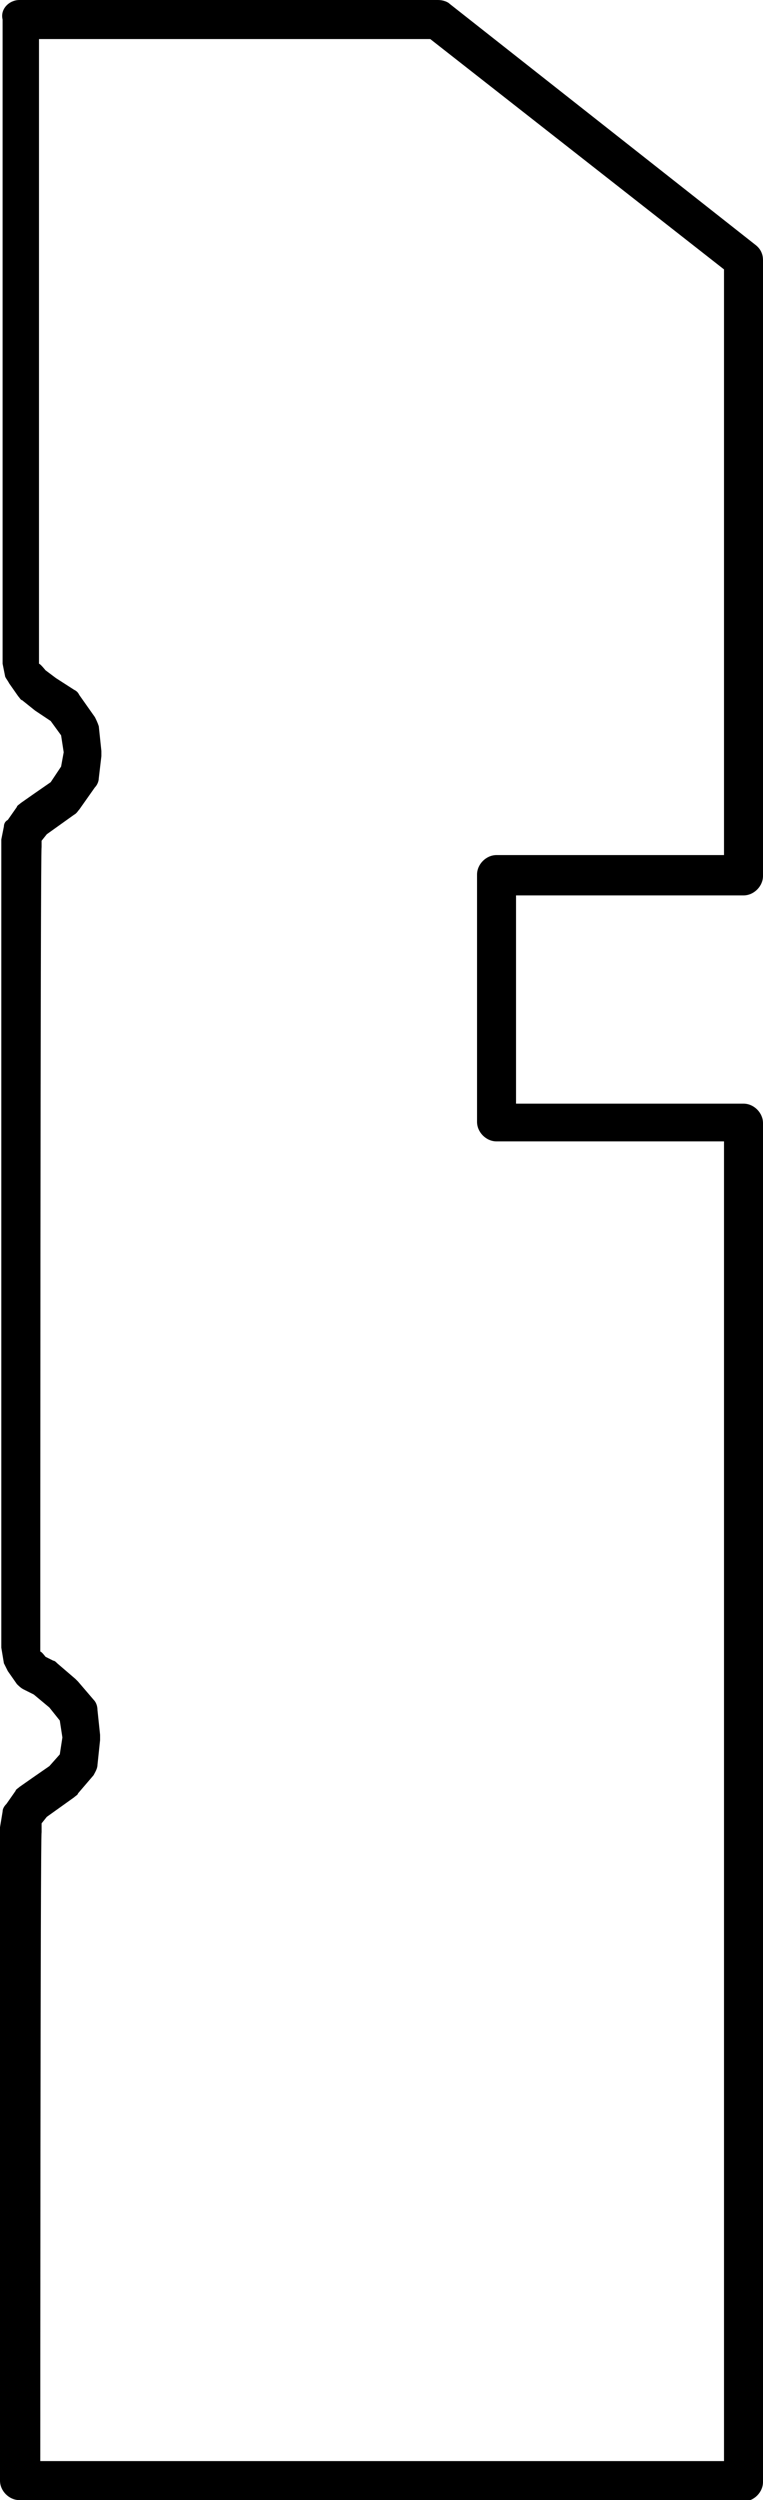 <?xml version="1.0" encoding="UTF-8"?>
<svg id="_x32_x4_C_x26_Btr_Handrail_3_x2F_8_radius" xmlns="http://www.w3.org/2000/svg" version="1.1" viewBox="0 0 58.7 192.1">
  <!-- Generator: Adobe Illustrator 29.1.0, SVG Export Plug-In . SVG Version: 2.1.0 Build 142)  -->
  <path d="M57.2,192.1H1.5c-.8,0-1.5-.7-1.5-1.5v-49.9h0c0-.1,0-.2,0-.3l.2-1.2c0-.2.1-.4.3-.6l.7-1c0-.1.2-.2.3-.3l1-.7,1.3-.9.8-.9.2-1.3-.2-1.3-.8-1-1.2-1-.8-.4c-.2-.1-.4-.3-.5-.4l-.7-1c-.1-.2-.2-.4-.3-.6l-.2-1.2c0,0,0-.2,0-.3v-61.4c0-.1,0-.2,0-.4l.2-1c0-.2.1-.4.3-.5l.7-1c0-.1.2-.2.3-.3l1-.7,1.3-.9.8-1.2.2-1.1-.2-1.3-.8-1.1-1.2-.8-1-.8c-.1,0-.2-.2-.3-.3l-.7-1c-.1-.2-.2-.3-.3-.5l-.2-1c0-.1,0-.2,0-.4V1.5C0,.7.7,0,1.5,0h32.2c.3,0,.7.1.9.3l23.5,18.5c.4.3.6.7.6,1.2v47.3c0,.8-.7,1.5-1.5,1.5h-17.5v16h17.5c.8,0,1.5.7,1.5,1.5v104.4c0,.8-.7,1.5-1.5,1.5ZM3,189.1h52.7v-101.4h-17.5c-.8,0-1.5-.7-1.5-1.5v-19c0-.8.7-1.5,1.5-1.5h17.5V20.7L33.1,3H3v48c.1,0,.5.5.5.5l.8.6,1.4.9c.2.1.3.2.4.4l1.2,1.7c.1.2.2.4.3.7l.2,1.9c0,.1,0,.3,0,.4l-.2,1.7c0,.2-.1.5-.3.7l-1.2,1.7c-.1.1-.2.3-.4.4l-1.4,1-.7.5-.4.5v.5c-.1,0-.1,61.1-.1,61.1v.7c.1,0,.4.4.4.4l.6.3c.1,0,.2.1.3.2l1.4,1.2c0,0,.1.1.2.2l1.2,1.4c.2.2.3.5.3.8l.2,1.9c0,.1,0,.2,0,.4l-.2,1.9c0,.3-.2.6-.3.8l-1.2,1.4c0,.1-.2.2-.3.3l-1.4,1-.7.5-.4.5v.7c-.1,0-.1,48.3-.1,48.3Z"/>
</svg>